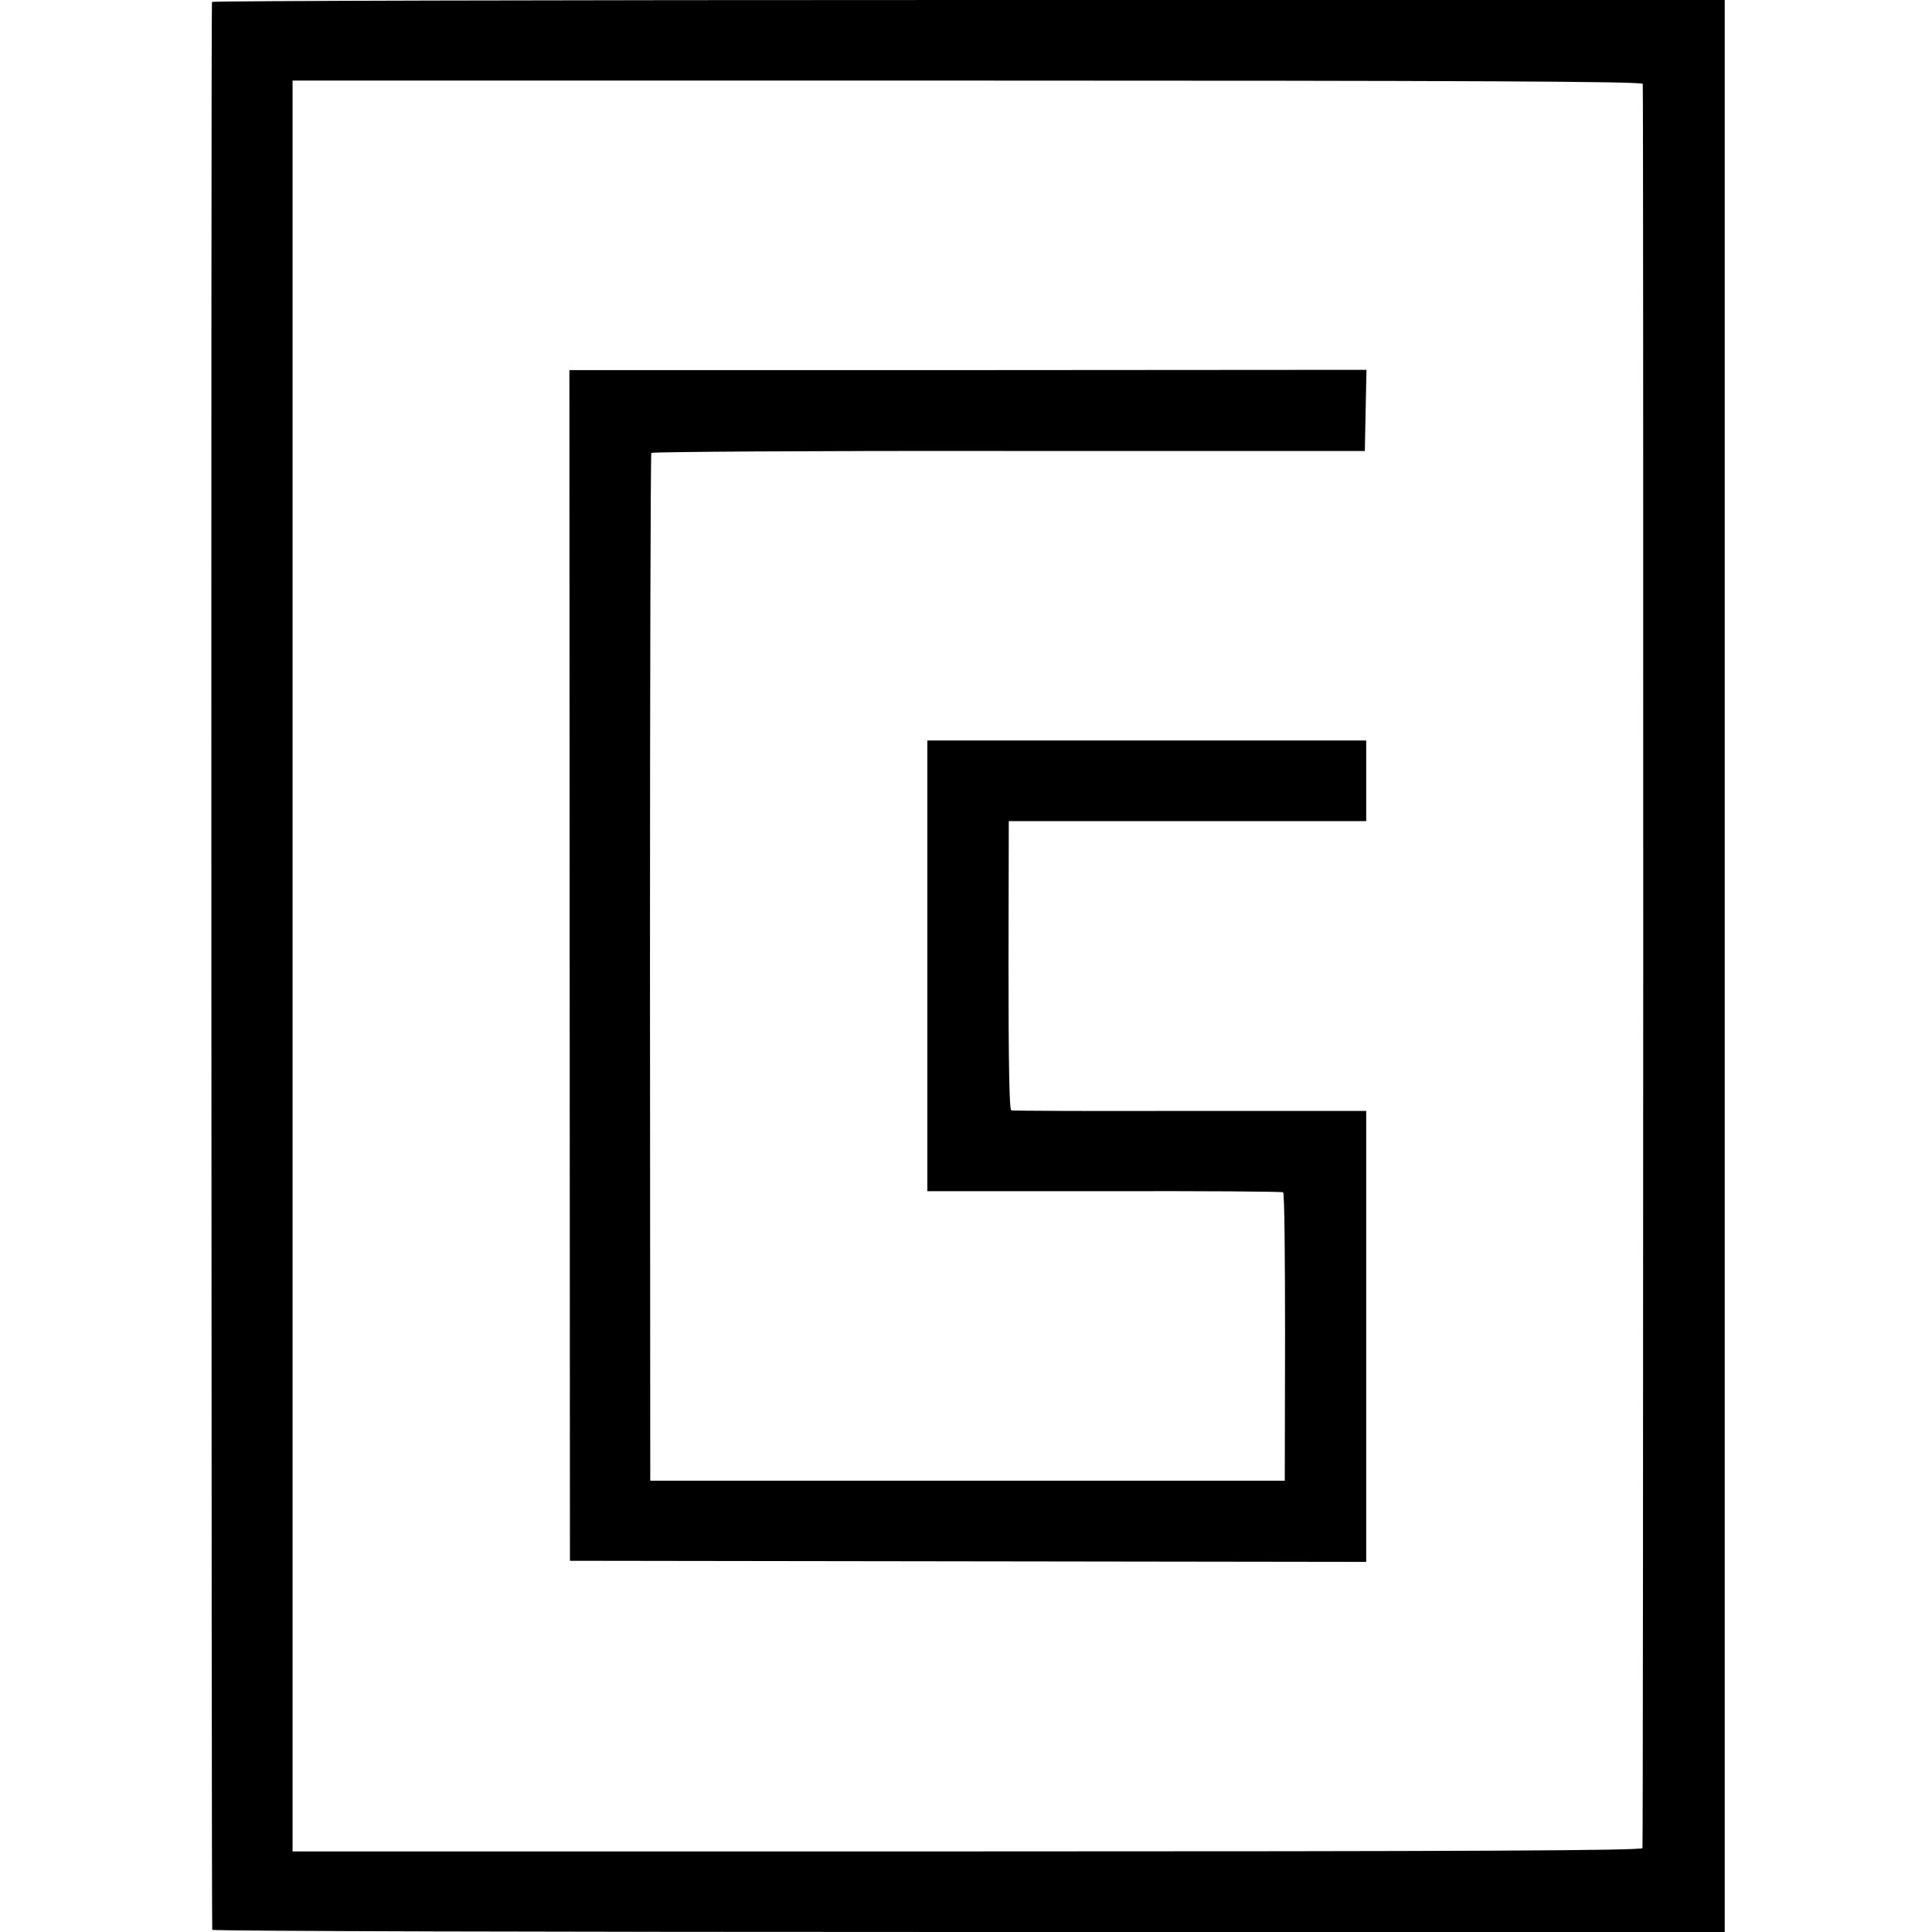 <?xml version="1.0" standalone="no"?>
<!DOCTYPE svg PUBLIC "-//W3C//DTD SVG 20010904//EN"
 "http://www.w3.org/TR/2001/REC-SVG-20010904/DTD/svg10.dtd">
<svg version="1.0" xmlns="http://www.w3.org/2000/svg"
 width="700pt" height="700pt" viewBox="0 0 700 700"
 preserveAspectRatio="xMidYMid meet">
<g transform="translate(0,700) scale(0.1,-0.1)"
fill="#000000" stroke="none">
<path d="M768 6993 c-4 -7 -2 -6965 1 -6985 1 -5 1234 -8 2741 -8 l2739 0 0
3500 0 3500 -2739 0 c-1506 0 -2740 -3 -2742 -7z m5184 -297 c3 -9 2 -6359 -1
-6392 -1 -9 -620 -12 -2446 -12 l-2445 0 0 3208 0 3208 2444 0 c1819 0 2446
-3 2448 -12z"/>
<path d="M2064 3502 l1 -2157 1443 -2 1442 -2 0 817 0 817 -637 0 c-351 -1
-643 0 -649 2 -7 3 -10 168 -10 526 l1 522 648 0 647 0 0 146 0 146 -795 0
-795 0 0 -817 0 -816 641 0 c352 1 644 -1 648 -4 5 -3 7 -239 7 -525 l-1 -520
-1150 0 -1149 0 -1 1858 c0 1023 2 1862 5 1866 3 4 585 8 1295 7 l1290 0 3
147 3 147 -1444 -1 -1444 0 1 -2157z"/>
</g>
</svg>
